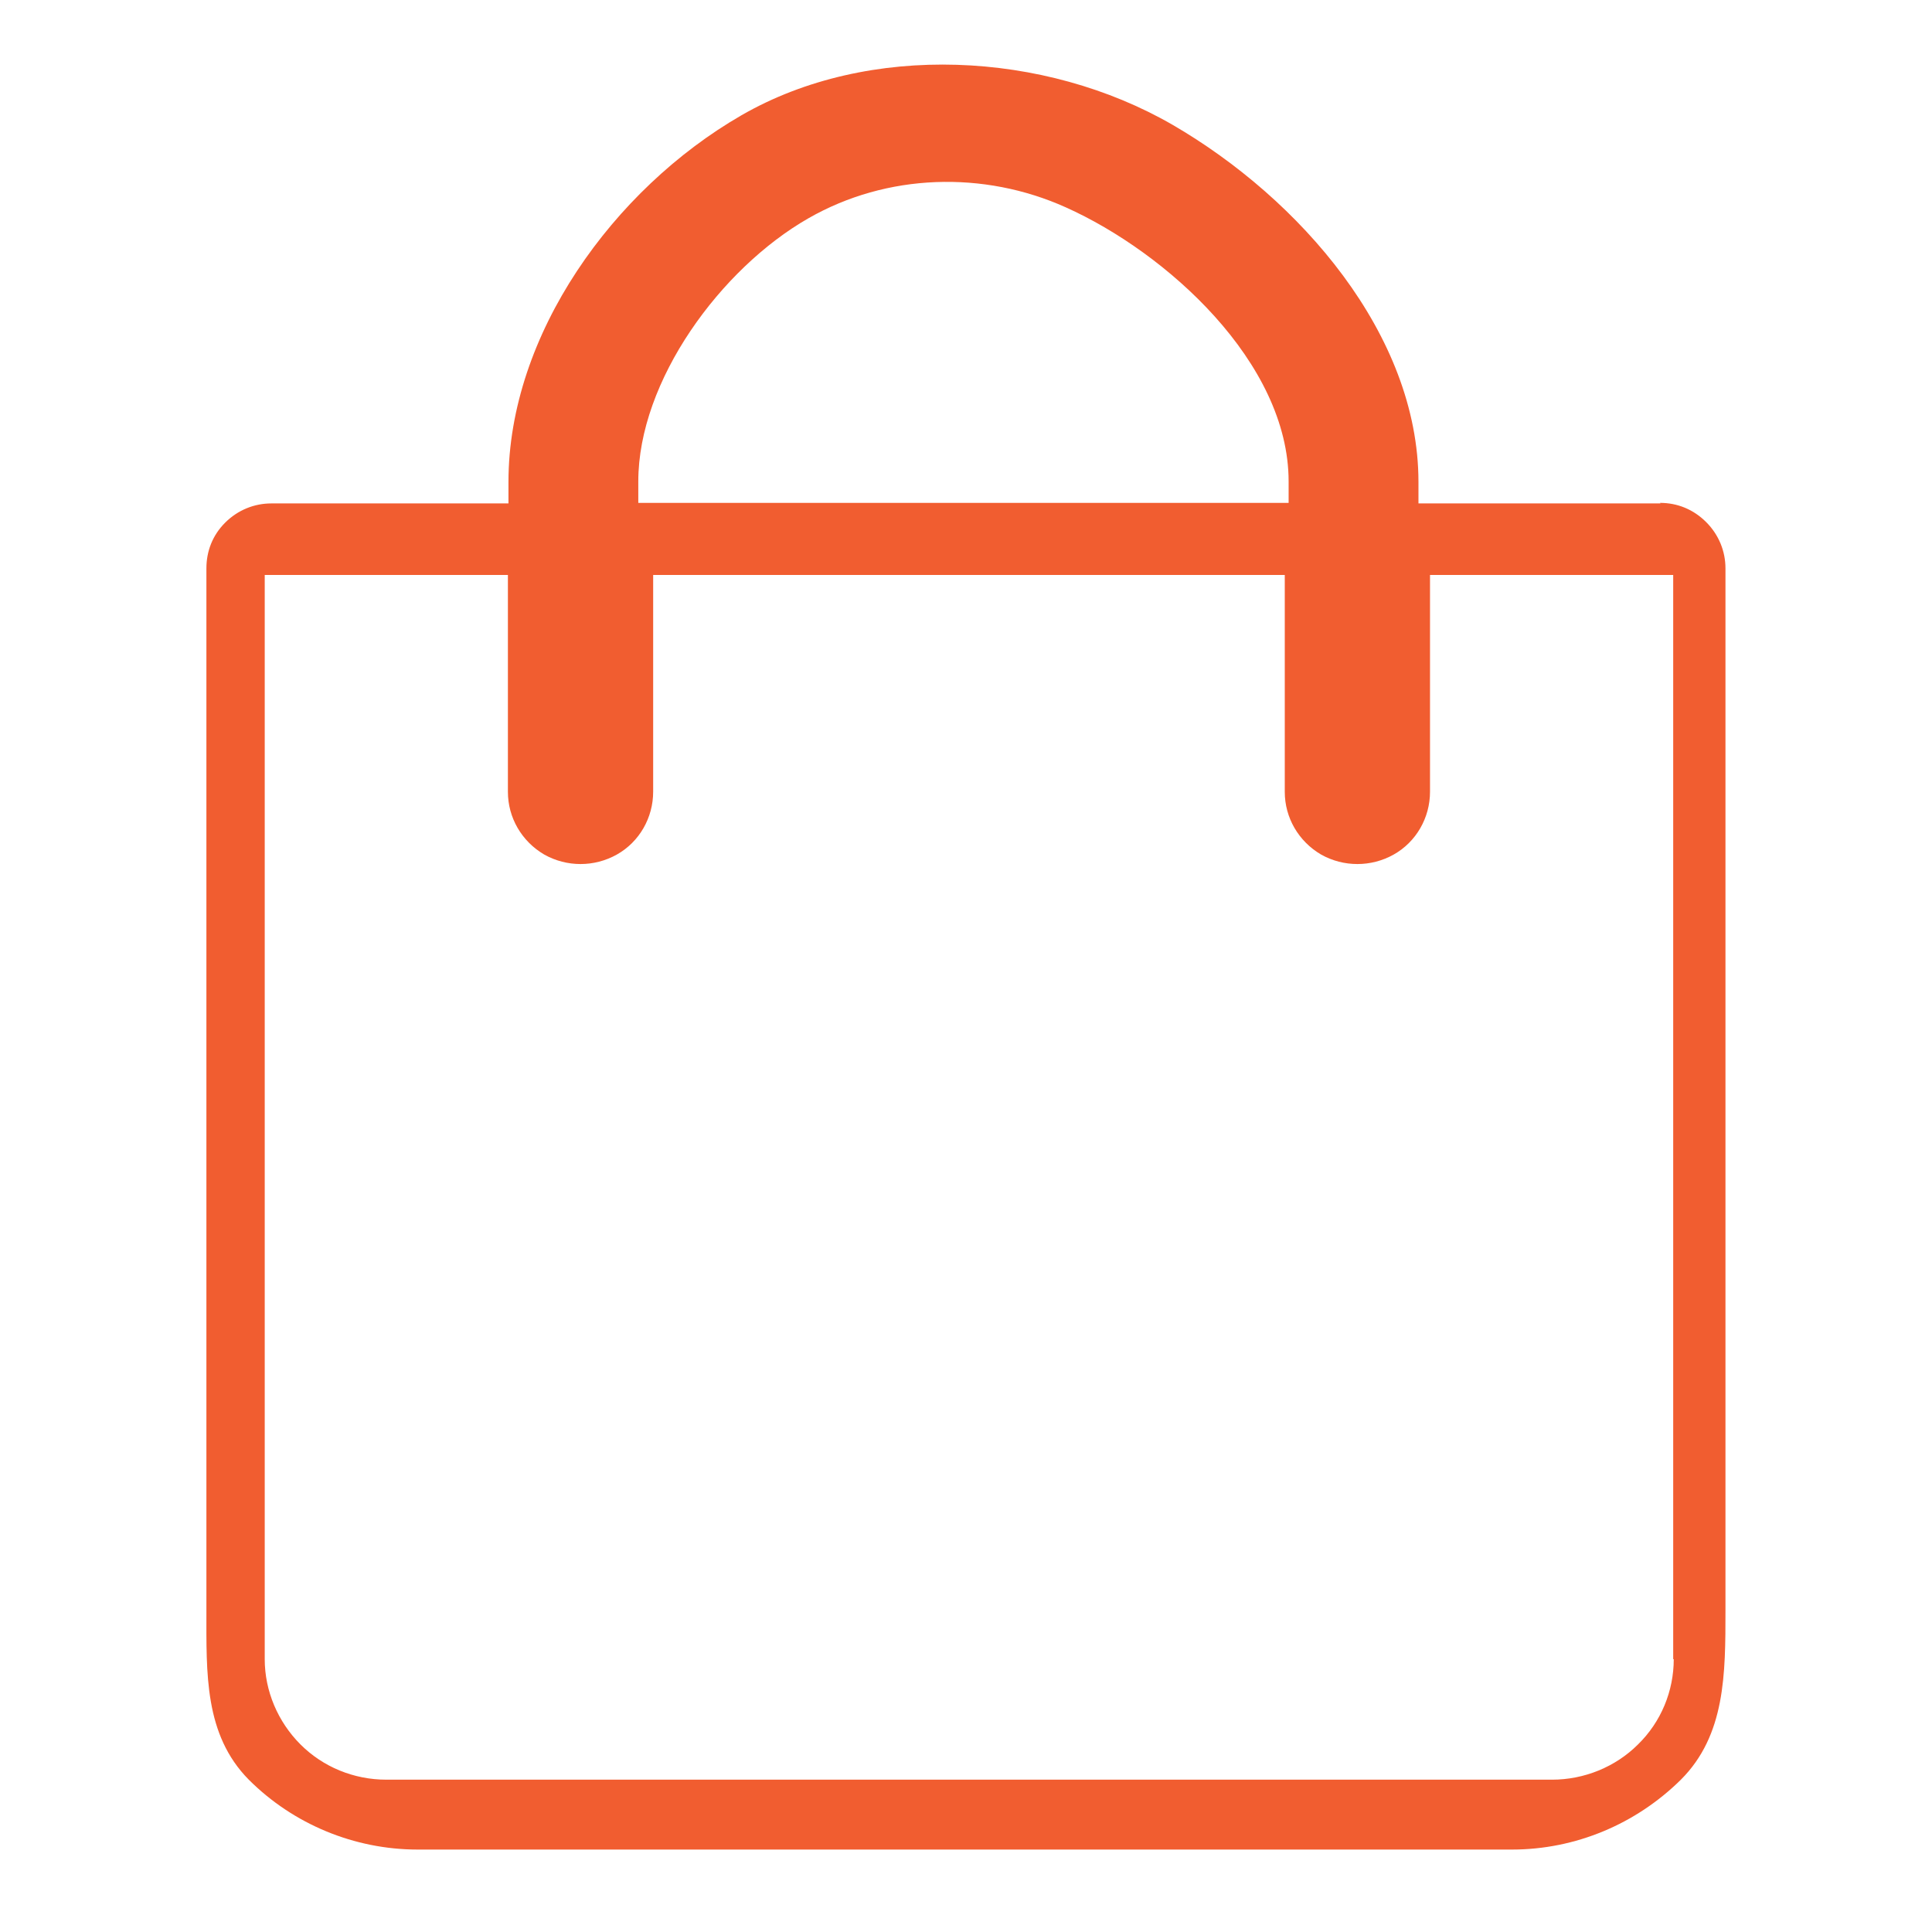 <svg xmlns="http://www.w3.org/2000/svg" xmlns:xlink="http://www.w3.org/1999/xlink" width="1080" zoomAndPan="magnify" viewBox="0 0 810 810" height="1080" preserveAspectRatio="xMidYMid meet" version="1.0"><defs><clipPath id="9637ca29f9"><path d="M 86 27 L 724 27 L 724 775.438 L 86 775.438 Z M 86 27 " clip-rule="nonzero"/></clipPath></defs><g clip-path="url(#9637ca29f9)"><path fill="#f15d30" d="M 696.191 211.062 L 594.695 211.062 L 594.695 202.066 C 594.695 140.23 544.871 83.238 491.59 52.32 C 438.074 21.402 364.262 17.48 310.746 48.398 C 257.23 79.316 213.176 140.23 213.176 202.066 L 213.176 211.062 L 113.758 211.062 C 106.605 211.062 99.688 213.832 94.379 219.141 C 89.074 224.445 86.539 231.137 86.539 238.289 L 86.539 675.07 C 86.539 701.605 85.617 727.215 104.301 746.137 C 122.984 764.824 148.586 775.438 175.113 775.438 L 633.91 775.438 C 660.438 775.438 685.809 764.824 704.723 746.137 C 723.41 727.445 723.41 701.836 723.41 675.07 L 723.41 238.289 C 723.41 231.137 720.641 224.215 715.336 218.91 C 710.031 213.602 703.34 210.832 695.961 210.832 Z M 267.609 201.836 C 267.609 159.609 302.211 112.543 338.887 91.543 C 371.871 72.625 412.469 71.469 446.84 86.93 C 489.051 105.852 540.258 151.996 540.258 201.836 L 540.258 210.832 L 267.609 210.832 C 267.609 210.832 267.609 201.836 267.609 201.836 Z M 701.727 695.605 C 701.727 708.988 696.422 721.91 686.734 731.367 C 677.273 740.828 664.129 746.137 650.75 746.137 L 161.965 746.137 C 148.355 746.137 135.438 740.828 125.98 731.367 C 116.523 721.91 110.988 708.988 110.988 695.605 L 110.988 241.059 L 212.941 241.059 L 212.941 331.969 C 212.941 342.812 218.711 352.734 228.168 358.273 C 237.625 363.578 249.156 363.578 258.617 358.273 C 268.074 352.965 273.84 342.812 273.84 331.969 L 273.84 241.059 L 538.645 241.059 L 538.645 331.969 C 538.645 342.812 544.41 352.734 553.867 358.273 C 563.324 363.578 574.859 363.578 584.316 358.273 C 593.773 352.965 599.539 342.812 599.539 331.969 L 599.539 241.059 L 701.496 241.059 L 701.496 695.605 Z M 701.727 695.605 " fill-opacity="1" fill-rule="nonzero"/></g></svg>